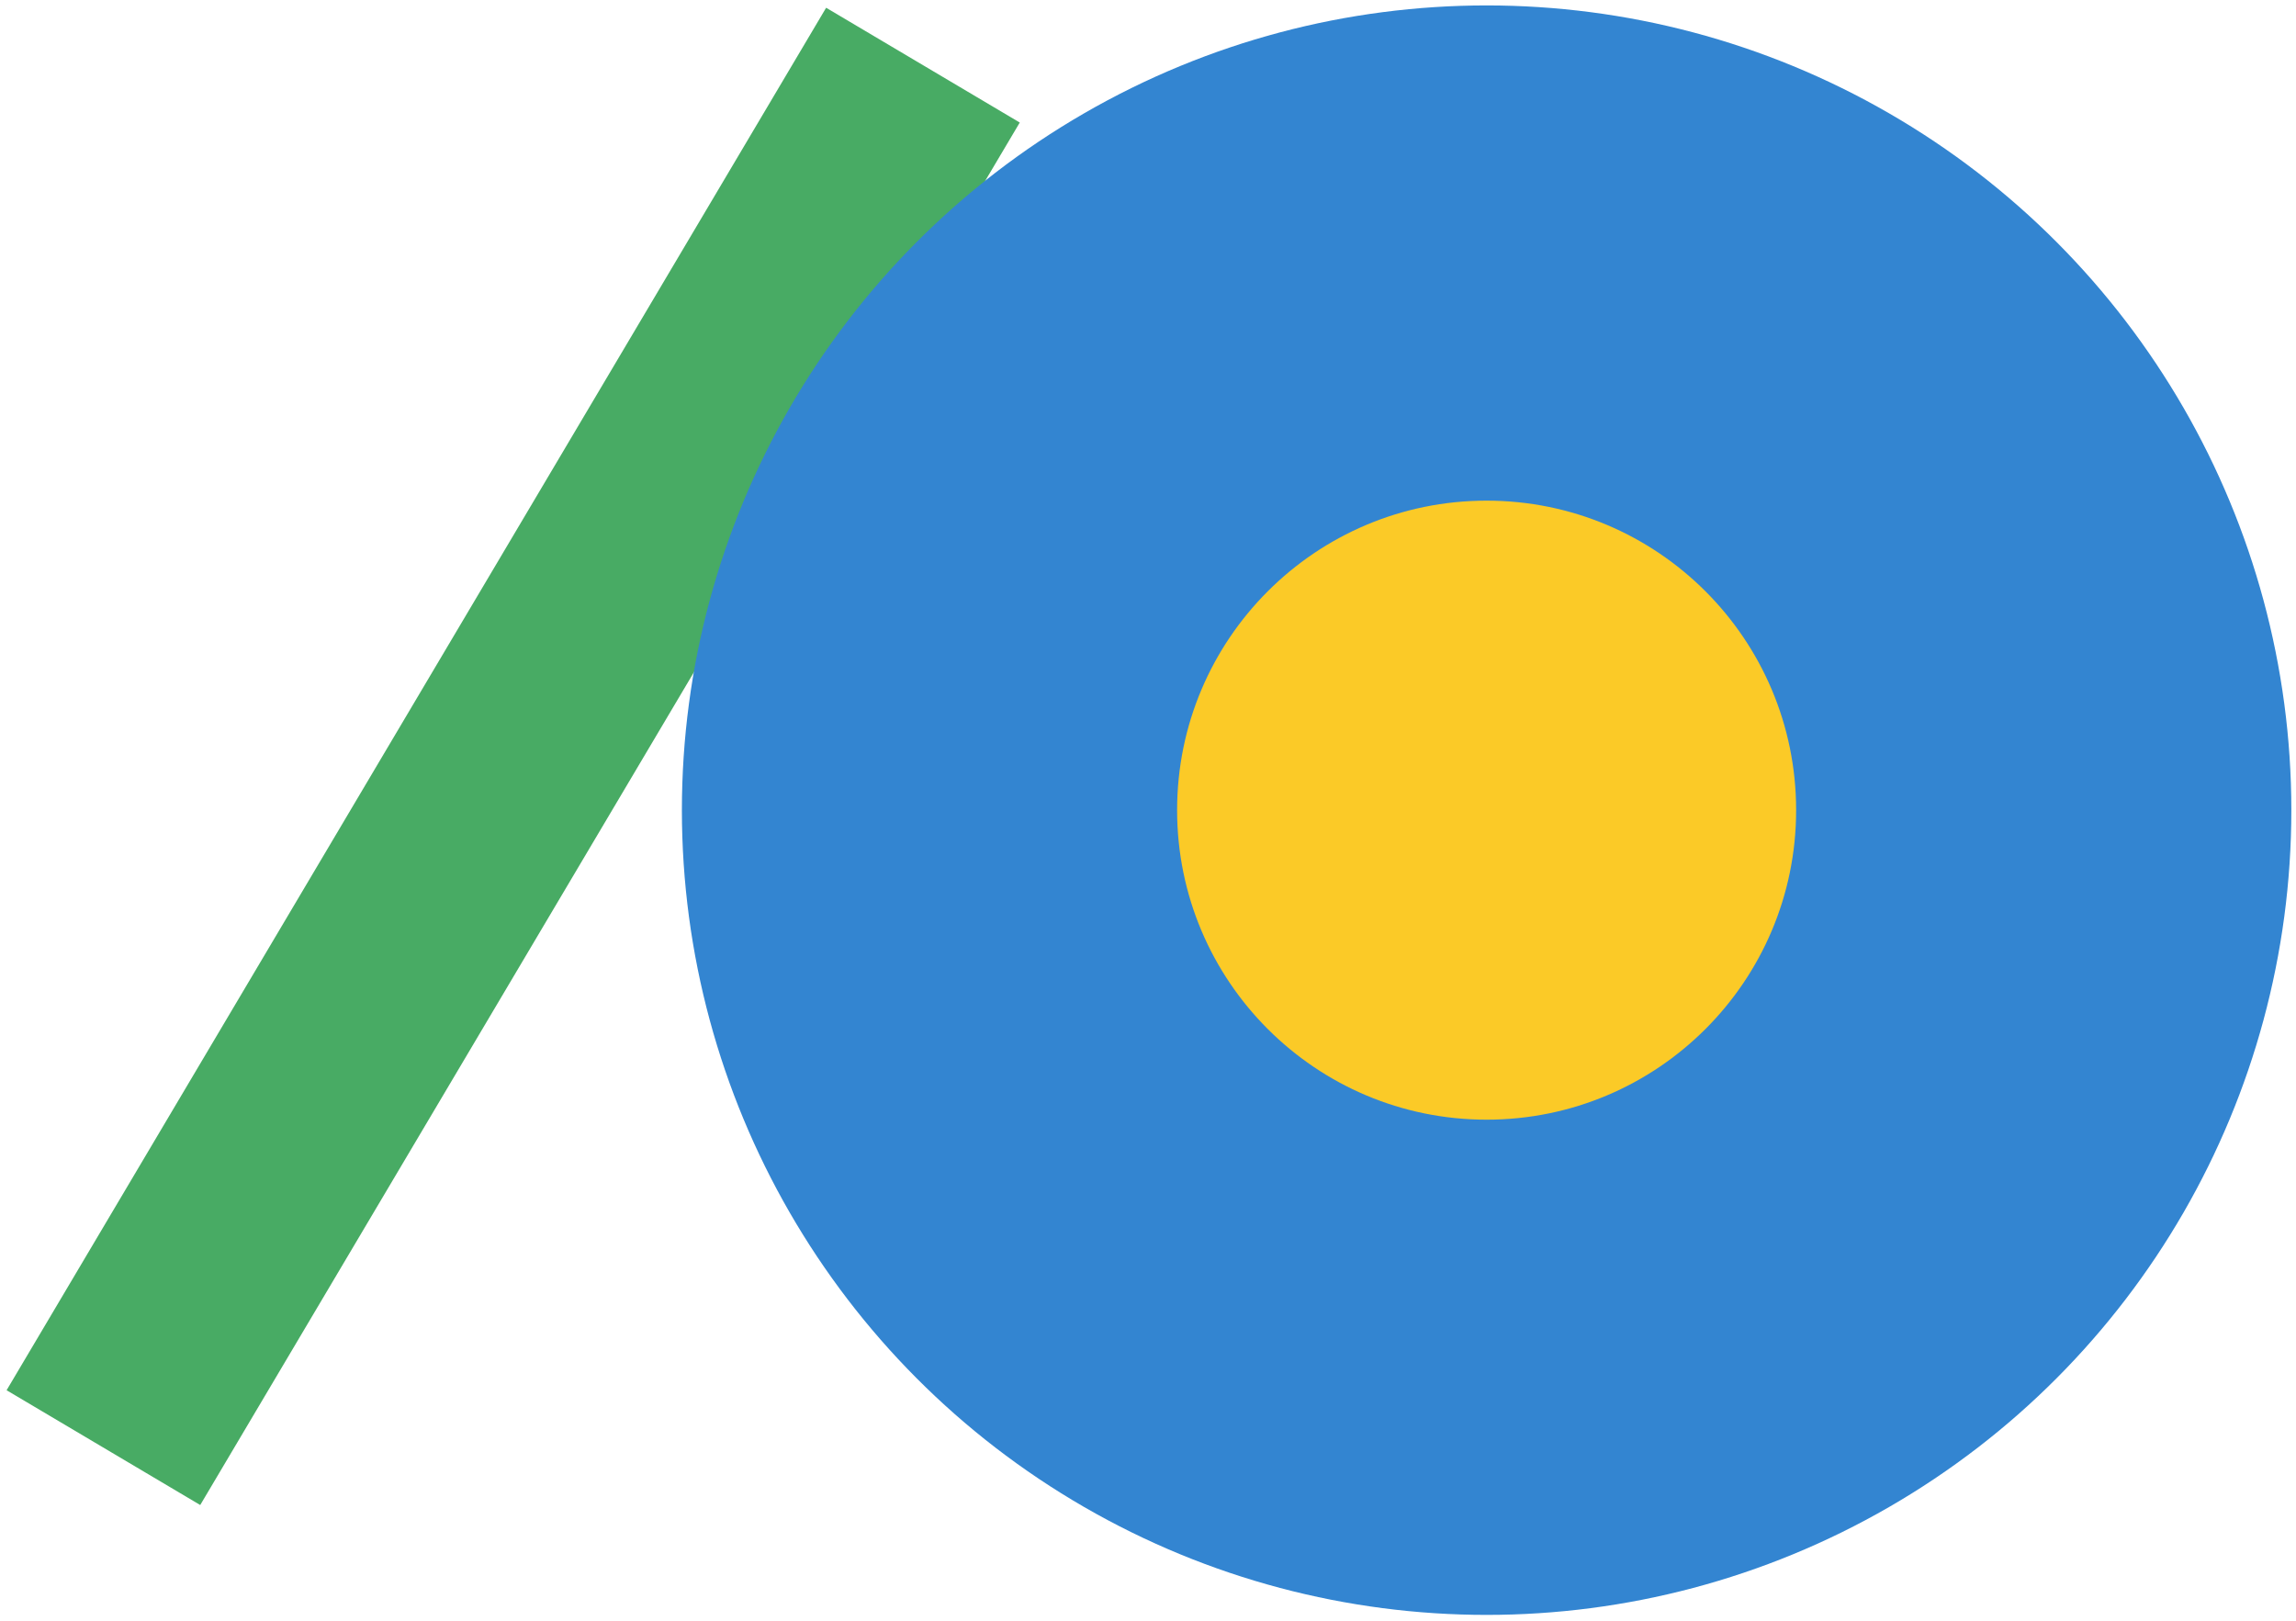 <?xml version="1.0" encoding="UTF-8"?> <svg xmlns="http://www.w3.org/2000/svg" width="204" height="144" viewBox="0 0 204 144" fill="none"> <line x1="82.004" y1="5.788" x2="9.188" y2="128.62" stroke="#48AB64" stroke-width="20"></line> <circle cx="132.086" cy="71.982" r="71.5" fill="#3385D1"></circle> <circle cx="132.086" cy="71.982" r="27.5" fill="#FBCA27"></circle> </svg> 